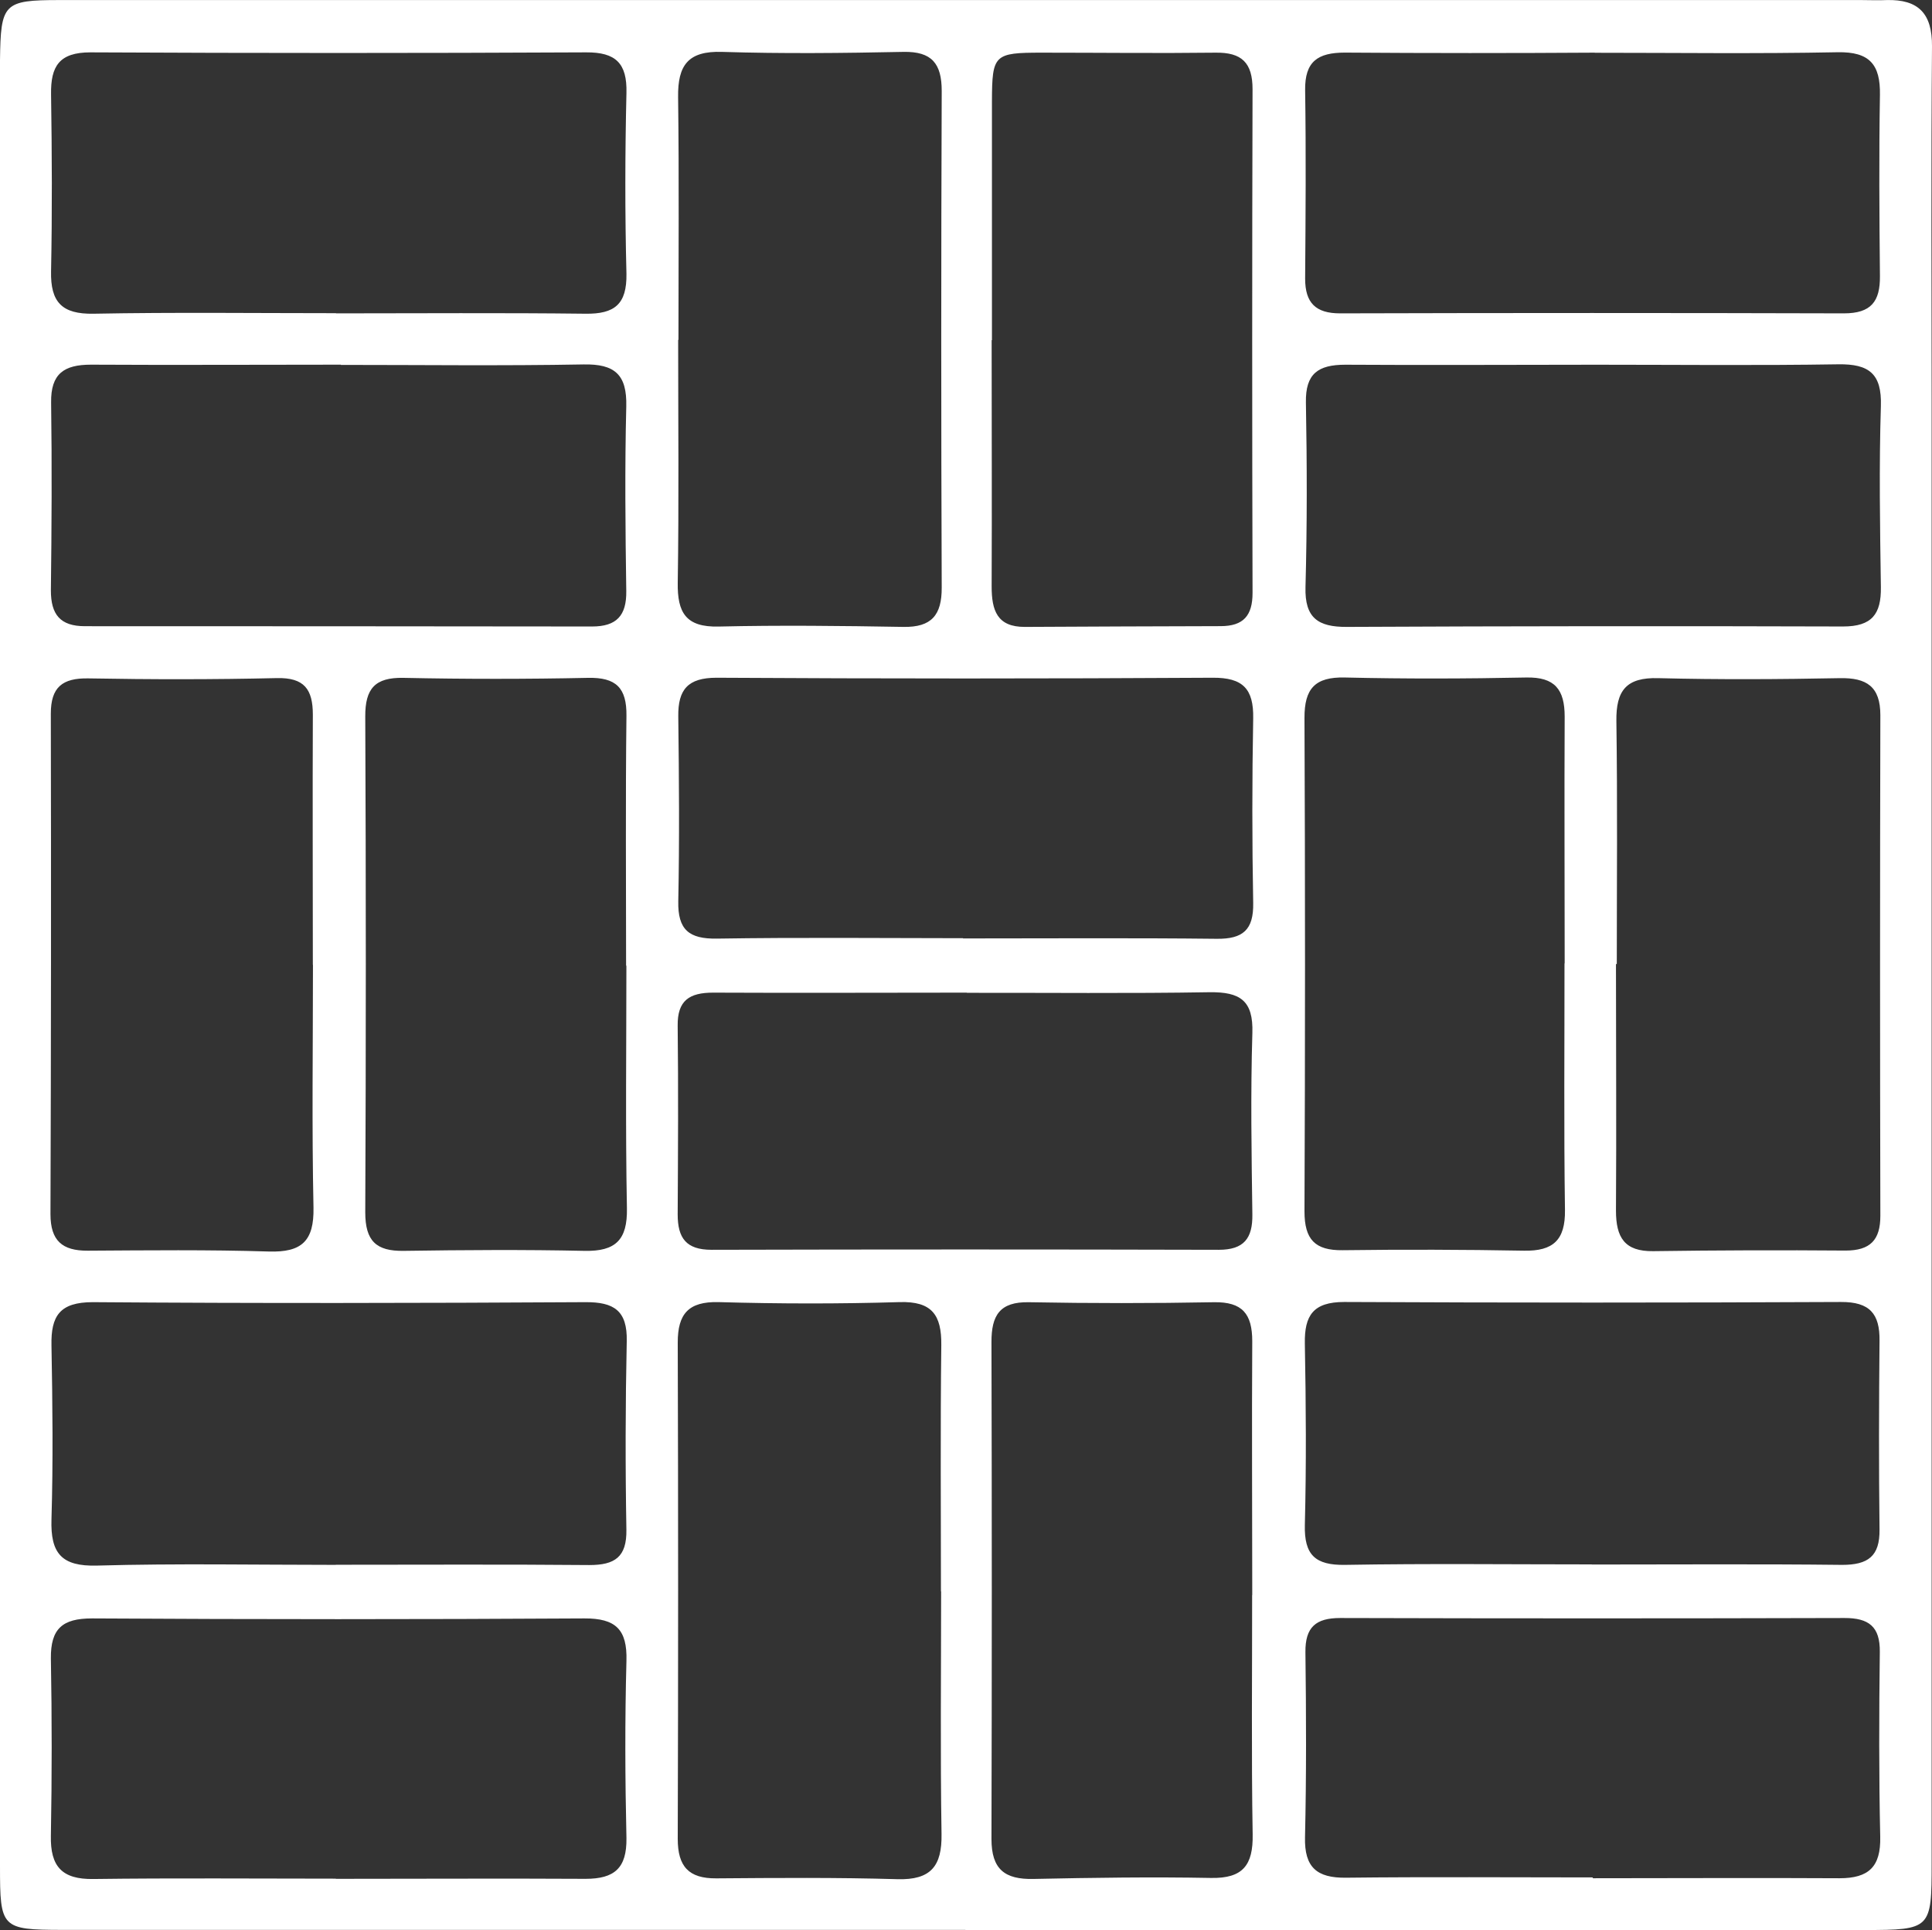<svg id="Group_87" data-name="Group 87" xmlns="http://www.w3.org/2000/svg" xmlns:xlink="http://www.w3.org/1999/xlink" width="32.731" height="32.697" viewBox="0 0 32.731 32.697">
  <rect x="0" y="0" width="32.731" height="32.697" fill="#333333" stroke="none"/>
  <defs>
    <clipPath id="clip-path">
      <rect id="Rectangle_86" data-name="Rectangle 86" width="32.731" height="32.697" fill="none"/>
    </clipPath>
  </defs>
  <g id="Group_86" data-name="Group 86" clip-path="url(#clip-path)">
    <path id="Path_38" data-name="Path 38" d="M16.355,32.689q-7.648,0-15.3,0C.021,32.687,0,32.657,0,31.612q0-15.05,0-30.1c0-.164,0-.328,0-.491C.012.057.059,0,1.006,0Q6.442,0,11.878,0H31.535c.143,0,.287.007.43,0,.537-.013.77.229.766.782-.017,2.007-.006,4.013-.006,6.02q0,12.378,0,24.756c0,1.115-.012,1.132-1.134,1.133q-7.617.006-15.234,0ZM27.377,16.327h0c0,1.393.009,2.786,0,4.178,0,.453.143.694.632.687q1.628-.023,3.257-.01c.418,0,.591-.178.59-.59q-.01-4.24,0-8.48c0-.483-.231-.635-.688-.626-1.024.02-2.049.026-3.072,0-.544-.016-.719.208-.712.727.02,1.372.007,2.745.007,4.117M15.941,26.956h0c0-1.391-.011-2.782.006-4.172.006-.511-.158-.746-.708-.729-1.022.031-2.045.029-3.067,0-.509-.012-.691.2-.69.687q.013,4.2,0,8.406c0,.466.185.672.654.668,1.022-.008,2.046-.016,3.067.014.566.016.757-.219.748-.766-.022-1.37-.007-2.74-.007-4.111m5.271.065c0-1.434-.009-2.867,0-4.3,0-.465-.168-.669-.649-.661q-1.566.029-3.133,0c-.5-.01-.637.227-.636.675q.011,4.208,0,8.417c0,.514.225.687.709.677,1-.021,2.007-.036,3.01-.017.541.01.715-.217.706-.737-.023-1.351-.008-2.7-.009-4.055m-15.53-.513v0c1.432,0,2.864-.008,4.3.005.432,0,.637-.134.629-.6q-.028-1.6.006-3.191c.012-.52-.218-.665-.7-.662-2.782.016-5.564.021-8.346,0-.56,0-.711.233-.7.734.018.982.029,1.964,0,2.945-.018.574.169.8.772.783,1.349-.038,2.7-.012,4.05-.012M5.776,6.184V6.176c-1.412,0-2.824.008-4.235,0-.455,0-.682.152-.675.64C.881,7.875.875,8.939.862,10c0,.407.157.606.576.606q4.3,0,8.593.005c.413,0,.585-.183.579-.6-.015-1.043-.026-2.087,0-3.13.013-.537-.195-.719-.723-.709-1.37.025-2.742.008-4.112.008m4.832,10.177h0c0-1.411-.011-2.822.006-4.232.006-.477-.177-.654-.652-.644q-1.563.033-3.128,0c-.48-.009-.647.182-.645.654q.019,4.2,0,8.4c0,.485.186.659.65.652,1.022-.015,2.045-.022,3.067,0,.524.01.726-.185.716-.721-.026-1.369-.009-2.74-.009-4.11m5.7-.461c1.432,0,2.864-.01,4.3.006.444.005.627-.15.619-.605q-.029-1.564,0-3.13c.009-.5-.176-.69-.684-.687q-4.2.025-8.407,0c-.487,0-.655.2-.649.656.013,1.043.021,2.087,0,3.13-.01.484.183.64.654.633,1.391-.022,2.782-.008,4.173-.007M5.689,5.307v0c1.411,0,2.821-.011,4.232.006.491.006.7-.16.692-.676-.026-1.022-.024-2.045,0-3.066.012-.5-.181-.688-.682-.685q-4.2.021-8.4,0c-.528,0-.673.235-.666.708.015,1,.02,2,0,3-.011.522.183.729.72.719,1.369-.026,2.739-.009,4.109-.009m5.795.451h0c0,1.372.014,2.743-.007,4.114-.008.508.138.756.692.743,1.043-.024,2.088-.012,3.132.006.476.008.65-.2.648-.666q-.016-4.207,0-8.413c0-.461-.166-.671-.65-.661-1.023.021-2.048.032-3.07,0-.577-.019-.753.226-.746.764.018,1.371.006,2.743.006,4.114m15.531.421v0c-1.411,0-2.823.009-4.234,0-.458,0-.676.15-.667.639.019,1.043.021,2.087-.007,3.129-.014.521.213.676.7.673q4.2-.02,8.407-.007c.491,0,.647-.211.641-.666-.015-1.023-.032-2.046,0-3.068.017-.548-.2-.715-.723-.707-1.37.022-2.741.007-4.111.007M5.307,16.342H5.3c0-1.412-.006-2.825,0-4.237,0-.431-.146-.631-.61-.62-1.064.025-2.129.024-3.193.005-.441-.008-.637.15-.636.6q.009,4.237-.006,8.474c0,.452.2.622.63.62,1.023-.006,2.047-.018,3.07.014.554.017.767-.175.756-.743-.029-1.371-.009-2.743-.009-4.114M26.969,26.5v0c1.413,0,2.826-.01,4.239.006.438,0,.64-.144.634-.6-.013-1.065-.01-2.13,0-3.195.006-.46-.167-.66-.652-.658q-4.209.02-8.417,0c-.524,0-.676.226-.667.706.019,1.024.026,2.048,0,3.072-.012.507.176.683.681.675,1.392-.024,2.785-.008,4.178-.008M16.8,5.76c0,1.391.006,2.782,0,4.173,0,.405.092.688.565.685q1.657-.009,3.314-.013c.386,0,.542-.177.541-.566q-.012-4.265,0-8.531c0-.447-.184-.623-.625-.617-.982.012-1.964,0-2.946,0-.808,0-.841.032-.844.82,0,1.35,0,2.7,0,4.051M27.018.891v0C25.606.9,24.195.9,22.783.89c-.459,0-.679.151-.672.637.016,1.064.008,2.128,0,3.192,0,.411.179.589.595.588q4.266-.012,8.532,0c.461,0,.615-.2.611-.631-.01-1.023-.017-2.046,0-3.069.009-.515-.175-.734-.718-.723-1.37.027-2.741.009-4.112.009M5.688,31.824v0c1.411,0,2.822-.008,4.232,0,.49,0,.7-.181.693-.689-.023-1-.027-2,0-3.005.015-.531-.183-.72-.714-.717q-4.171.025-8.342,0c-.5,0-.7.174-.695.677q.027,1.5,0,3.005c-.011.522.19.74.72.732,1.37-.018,2.74-.006,4.11-.006m21.294-.012v.005c1.393,0,2.786-.008,4.179,0,.494,0,.7-.194.689-.7-.023-1.044-.02-2.089-.007-3.134.005-.429-.186-.575-.6-.574q-4.271.012-8.542,0c-.413,0-.594.155-.589.58.013,1.044.017,2.09-.007,3.134-.012.509.2.691.694.685,1.393-.016,2.786-.005,4.178-.005m-10.6-14.987c-1.432,0-2.865.007-4.3,0-.4,0-.607.131-.6.564.012,1.064.006,2.128,0,3.192,0,.4.142.6.574.6q4.3-.011,8.594,0c.425,0,.574-.194.568-.6-.014-1.023-.031-2.047,0-3.069.019-.557-.211-.7-.725-.694-1.371.023-2.742.008-4.113.01m10.129-.5c0-1.393-.007-2.786,0-4.178,0-.459-.165-.673-.651-.663-1.024.021-2.048.024-3.072,0-.508-.012-.687.189-.685.686q.018,4.178,0,8.357c0,.476.177.664.648.658q1.536-.02,3.072.008c.493.009.7-.18.693-.688-.02-1.392-.007-2.785-.008-4.178" transform="translate(0 0.001)" fill="#fff"/>
  </g>
</svg>
